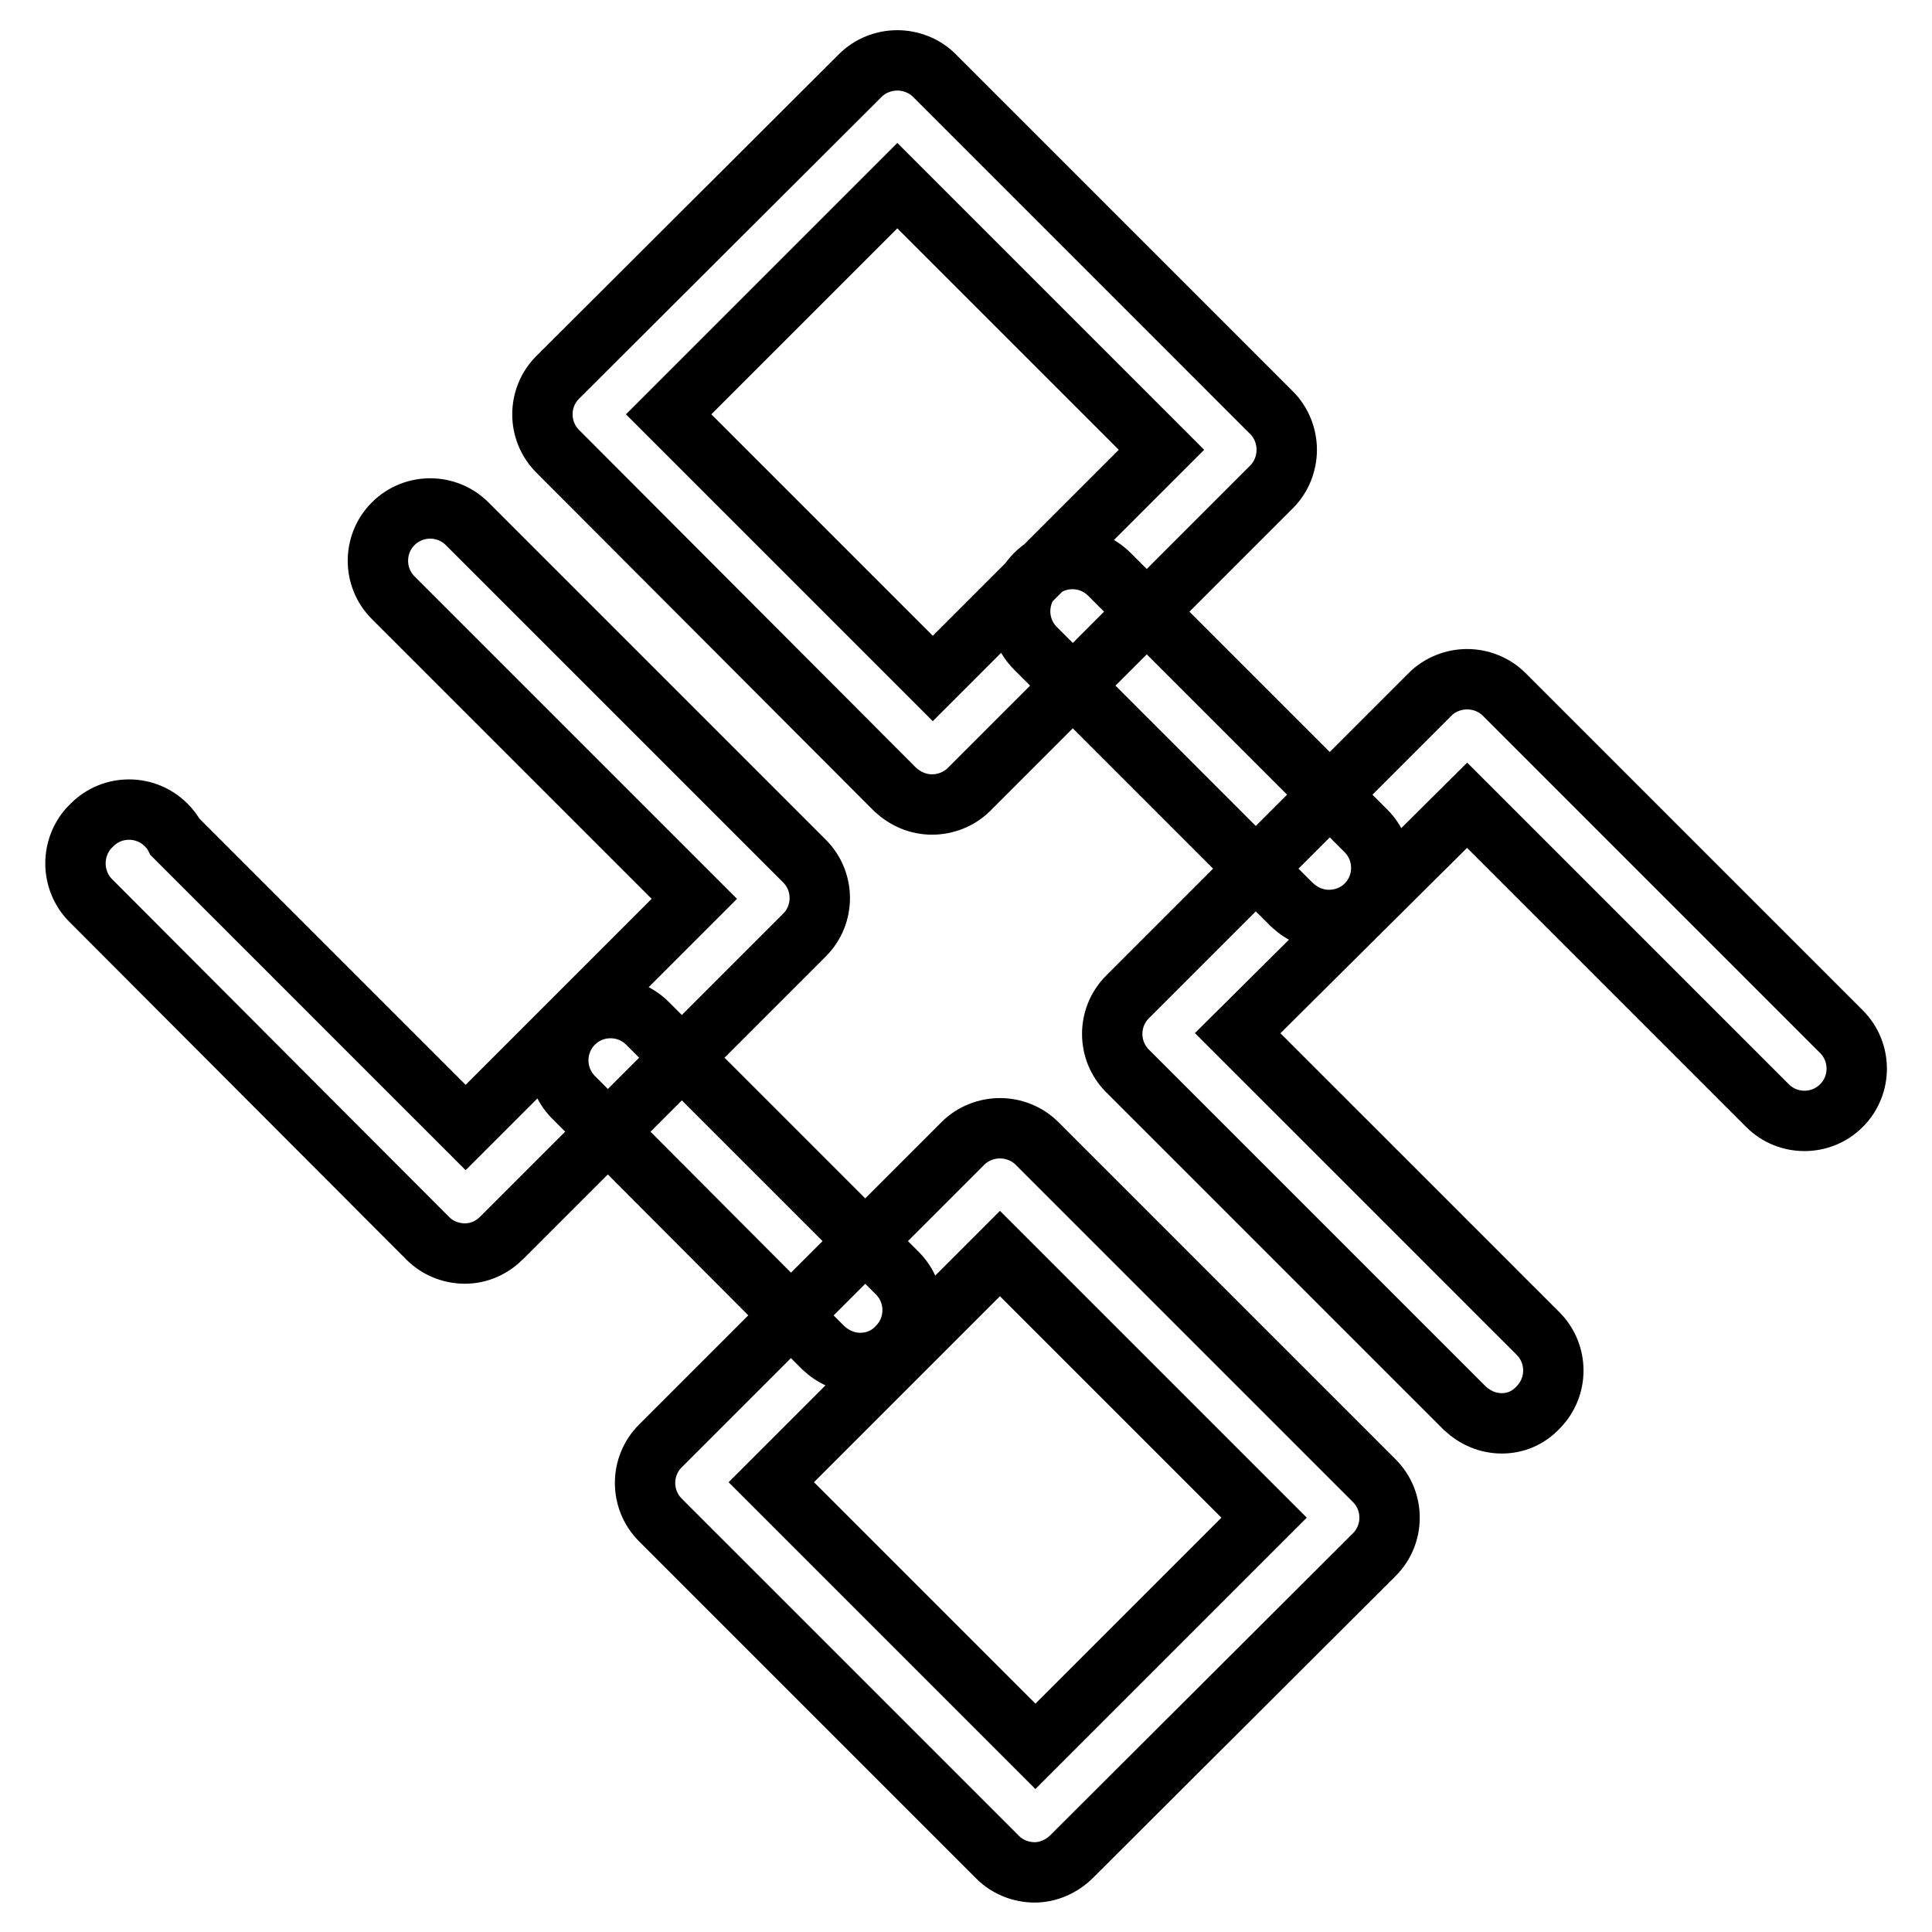 <?xml version="1.0" encoding="utf-8"?>
<!-- Svg Vector Icons : http://www.onlinewebfonts.com/icon -->
<!DOCTYPE svg PUBLIC "-//W3C//DTD SVG 1.1//EN" "http://www.w3.org/Graphics/SVG/1.1/DTD/svg11.dtd">
<svg version="1.1" xmlns="http://www.w3.org/2000/svg" xmlns:xlink="http://www.w3.org/1999/xlink" x="0px" y="0px" viewBox="0 0 256 256" enable-background="new 0 0 256 256" xml:space="preserve">
<g> <path stroke-width="8" fill-opacity="0" stroke="#000000"  d="M61.6,166.1c-1.8,0-3.6-0.7-4.9-2L12,119.3c-1.3-1.3-2-3.1-2-4.9c0-1.8,0.7-3.6,2-4.9l0.2-0.2 c2.7-2.7,7.1-2.7,9.8,0c0.5,0.5,0.9,1,1.2,1.6l38.5,38.5L92,119.1L52.1,79.2c-2.7-2.7-2.7-7.1,0-9.8c2.7-2.7,7.1-2.7,9.8,0 l44.7,44.7c2.7,2.7,2.7,7.1,0,9.8L66.5,164C65.2,165.3,63.5,166.1,61.6,166.1z M123.5,106.6c-1.8,0-3.5-0.7-4.9-2L73.9,59.8 c-2.7-2.7-2.7-7.1,0-9.8L114,10c1.3-1.3,3.1-2,4.9-2l0,0c1.8,0,3.6,0.7,4.9,2l44.7,44.7c1.3,1.3,2,3.1,2,4.9s-0.7,3.6-2,4.9 l-40.1,40.1C127.1,105.9,125.3,106.6,123.5,106.6z M88.6,54.9l35,35l30.3-30.3l-35-35L88.6,54.9z M137.1,248.1 C137.1,248.1,137.1,248.1,137.1,248.1c-1.8,0-3.6-0.7-4.9-2l-44.7-44.7c-2.7-2.7-2.7-7.1,0-9.8l40.1-40.1c1.3-1.3,3.1-2,4.9-2 c0,0,0,0,0,0c1.8,0,3.6,0.7,4.9,2l44.7,44.7c2.7,2.7,2.7,7.1,0,9.8L142,246C140.7,247.3,138.9,248.1,137.1,248.1z M102.2,196.4 l35,35l30.3-30.3l-35-35L102.2,196.4z M199,188.6c-1.8,0-3.5-0.7-4.9-2l-44.7-44.7c-2.7-2.7-2.7-7.1,0-9.8L189.5,92 c1.3-1.3,3.1-2,4.9-2c0,0,0,0,0,0c1.8,0,3.6,0.7,4.9,2l44.7,44.7c2.7,2.7,2.7,7.1,0,9.8c-2.7,2.7-7.1,2.7-9.8,0l-39.8-39.8 L164,136.9l39.8,39.8c2.7,2.7,2.7,7.1,0,9.8C202.5,187.9,200.8,188.6,199,188.6z M176.1,121.9c-1.8,0-3.5-0.7-4.9-2l-34-34 c-2.7-2.7-2.7-7.1,0-9.8c2.7-2.7,7.1-2.7,9.8,0l34,34c2.7,2.7,2.7,7.1,0,9.8C179.7,121.2,177.9,121.9,176.1,121.9z M114,180.6 c-1.8,0-3.5-0.7-4.9-2L76,145.4c-2.7-2.7-2.7-7.1,0-9.8c2.7-2.7,7.1-2.7,9.8,0l33.1,33.1c2.7,2.7,2.7,7.1,0,9.8 C117.6,179.9,115.8,180.6,114,180.6z"/></g>
</svg>
